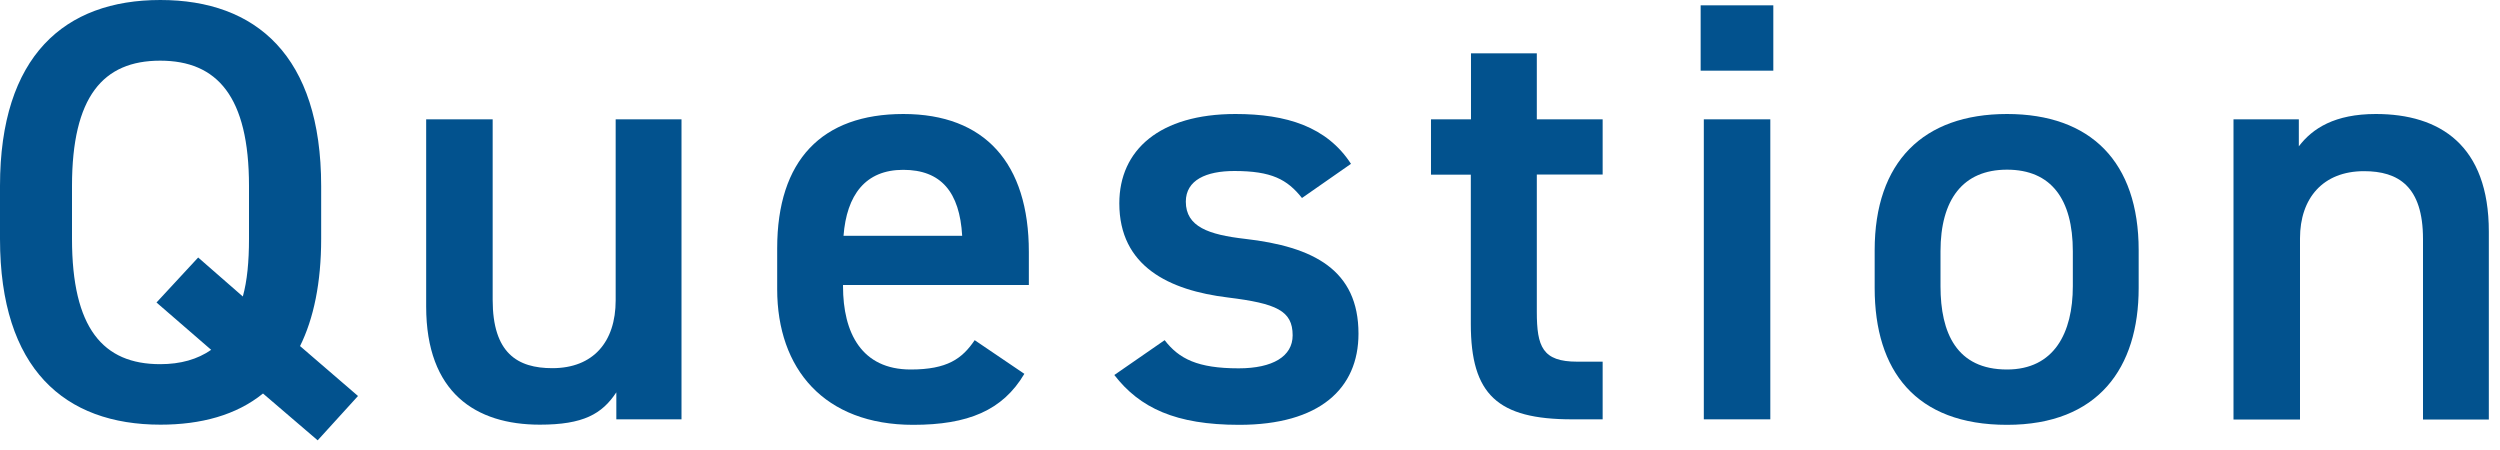 <svg width="150" height="27" viewBox="0 0 150 27" fill="none" xmlns="http://www.w3.org/2000/svg">
<path d="M18.01 20.77L21.48 23.76L19.06 26.42L15.78 23.61C14.18 24.91 12.05 25.48 9.63 25.48C3.88 25.48 0 22.14 0 14.33V11.16C0 3.35 3.88 0 9.62 0C15.36 0 19.27 3.35 19.27 11.16V14.33C19.27 16.96 18.82 19.12 18 20.77H18.01ZM4.32 14.33C4.32 19.69 6.18 21.85 9.61 21.85C10.84 21.85 11.85 21.56 12.67 20.99L9.39 18.15L11.89 15.45L14.57 17.79C14.83 16.85 14.94 15.7 14.94 14.33V11.16C14.94 5.8 13.04 3.64 9.61 3.64C6.18 3.64 4.32 5.8 4.32 11.16V14.33Z" fill="#02528E"/>
<path d="M40.89 25.16H36.98V23.54C36.12 24.84 35 25.48 32.39 25.48C28.55 25.48 25.57 23.57 25.57 18.39V7.16H29.56V17.99C29.56 21.19 31.05 22.09 33.14 22.09C35.6 22.09 36.94 20.51 36.94 18.02V7.16H40.89V25.16Z" fill="#02528E"/>
<path d="M61.461 22.43C60.161 24.63 58.071 25.49 54.791 25.49C49.461 25.49 46.631 22.14 46.631 17.35V14.9C46.631 9.61 49.311 6.84 54.201 6.84C59.091 6.84 61.731 9.79 61.731 15.12V17.1H50.581V17.17C50.581 19.98 51.701 22.17 54.641 22.17C56.841 22.17 57.731 21.52 58.481 20.41L61.461 22.43ZM50.611 14.15H57.731C57.581 11.52 56.461 10.19 54.191 10.19C51.921 10.19 50.801 11.7 50.611 14.15Z" fill="#02528E"/>
<path d="M78.119 11.88C77.229 10.76 76.289 10.26 74.059 10.26C72.379 10.26 71.149 10.8 71.149 12.1C71.149 13.61 72.529 14.08 74.689 14.33C78.829 14.8 81.509 16.2 81.509 20.02C81.509 23.33 79.159 25.49 74.349 25.49C70.549 25.49 68.389 24.48 66.859 22.5L69.879 20.41C70.739 21.53 71.859 22.1 74.319 22.1C76.369 22.1 77.559 21.38 77.559 20.12C77.559 18.64 76.589 18.21 73.679 17.85C70.139 17.42 67.159 15.98 67.159 12.2C67.159 9 69.579 6.84 74.129 6.84C77.189 6.84 79.609 7.6 81.059 9.83L78.119 11.88Z" fill="#02528E"/>
<path d="M85.869 7.16H88.259V3.2H92.209V7.16H96.159V10.47H92.209V18.71C92.209 20.8 92.549 21.7 94.629 21.7H96.159V25.16H94.329C89.859 25.16 88.249 23.68 88.249 19.44V10.48H85.859V7.17L85.869 7.16Z" fill="#02528E"/>
<path d="M102.039 0.32H106.399V4.24H102.039V0.32ZM102.229 7.16H106.219V25.16H102.229V7.16Z" fill="#02528E"/>
<path d="M128.32 17.28C128.32 22.07 125.9 25.49 120.42 25.49C114.94 25.49 112.48 22.25 112.48 17.28V15.01C112.48 9.72 115.39 6.84 120.42 6.84C125.45 6.84 128.32 9.72 128.32 15.01V17.28ZM124.37 17.17V15.08C124.37 11.95 123.07 10.18 120.42 10.18C117.77 10.18 116.43 11.98 116.43 15.08V17.17C116.43 19.98 117.4 22.17 120.42 22.17C123.25 22.17 124.37 19.97 124.37 17.17Z" fill="#02528E"/>
<path d="M134.02 7.16H137.93V8.78C138.75 7.7 140.09 6.84 142.55 6.84C146.39 6.84 149.33 8.71 149.33 13.9V25.17H145.38V14.34C145.38 11.17 143.89 10.27 141.84 10.27C139.38 10.27 138 11.89 138 14.3V25.17H134.01V7.16H134.02Z" fill="#02528E"/>
</svg>
